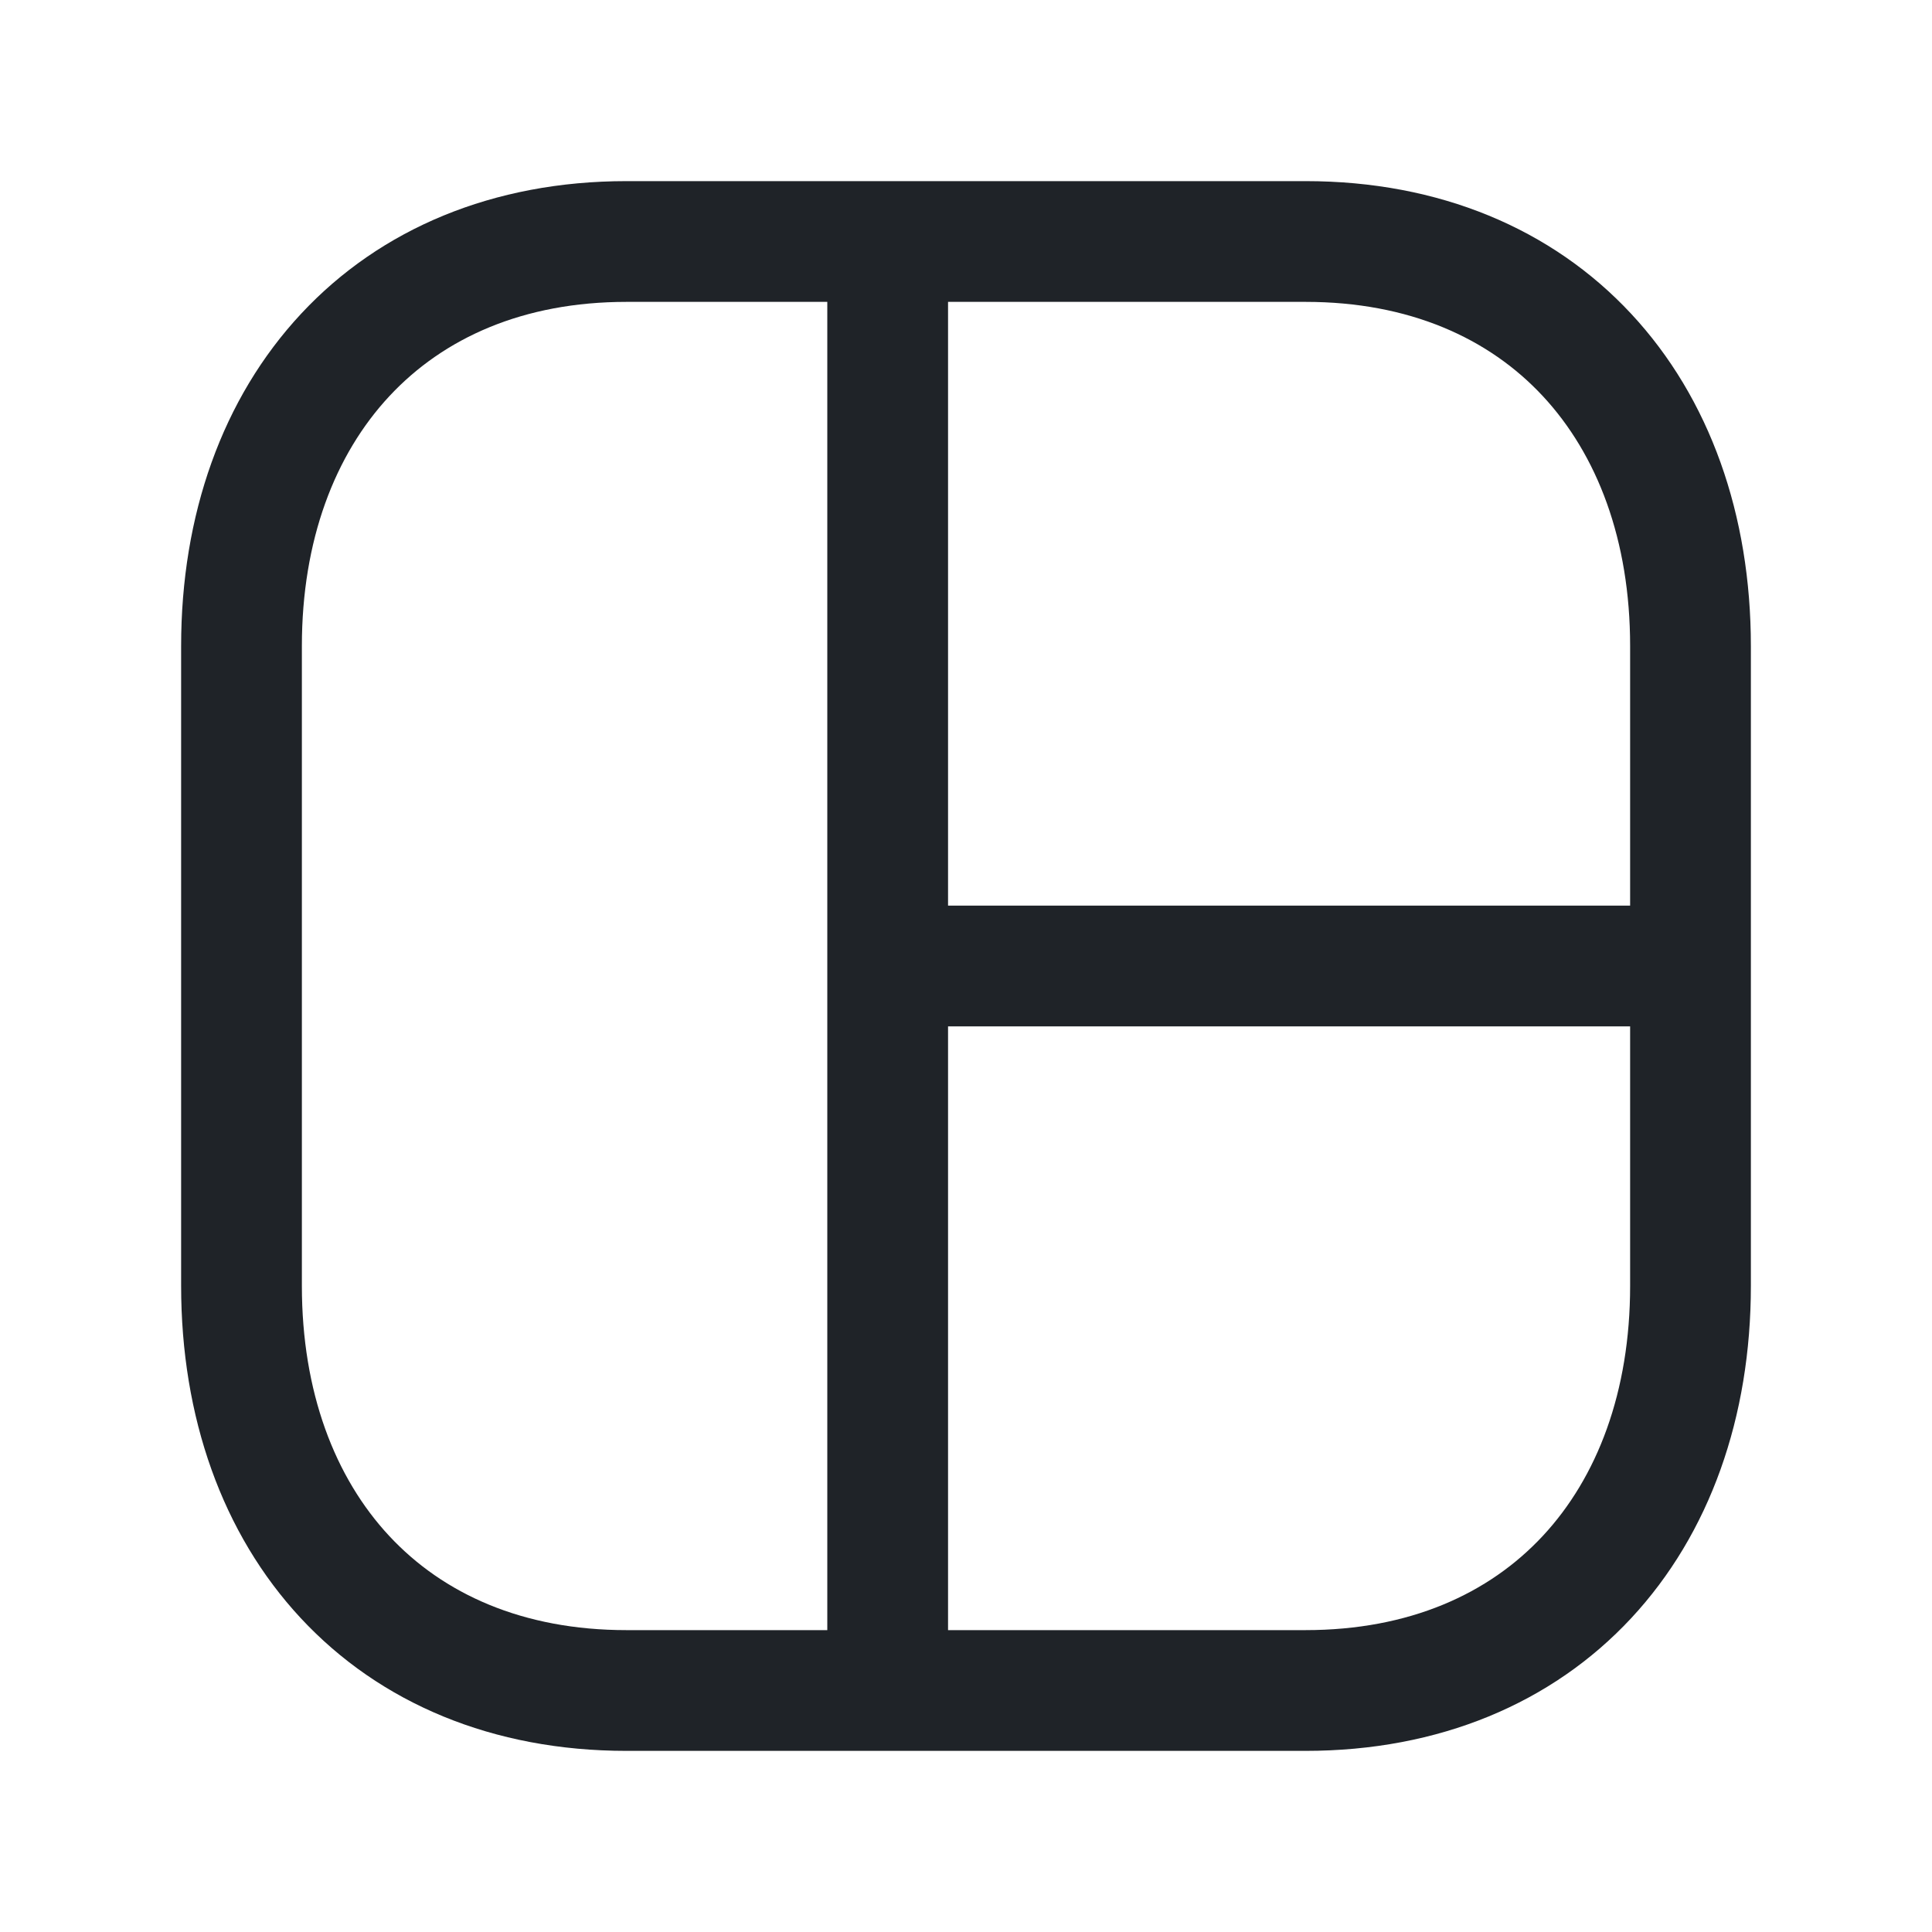 <svg width="24" height="24" viewBox="0 0 24 24" fill="none" xmlns="http://www.w3.org/2000/svg">
<path fill-rule="evenodd" clip-rule="evenodd" d="M21.75 11.969V8.026C21.75 6.399 21.241 4.948 20.263 3.898C19.279 2.841 17.877 2.25 16.218 2.25H7.783C6.128 2.25 4.725 2.841 3.741 3.897C2.761 4.948 2.25 6.398 2.25 8.026V15.973C2.25 17.601 2.759 19.051 3.737 20.102C4.721 21.159 6.124 21.75 7.783 21.75H16.216C17.876 21.75 19.279 21.159 20.263 20.102C21.241 19.051 21.75 17.601 21.75 15.973V12.031C21.75 12.021 21.75 12.011 21.75 12C21.75 11.989 21.75 11.979 21.75 11.969ZM4.838 4.92C4.16 5.647 3.75 6.71 3.75 8.026V15.973C3.75 17.291 4.159 18.354 4.835 19.08C5.505 19.8 6.494 20.25 7.783 20.25H10.277V3.75H7.783C6.499 3.75 5.51 4.199 4.838 4.92ZM11.777 12.75V20.25H16.216C17.506 20.25 18.495 19.8 19.165 19.08C19.841 18.354 20.25 17.291 20.25 15.973V12.75H11.777ZM20.25 11.25H11.777V3.75H16.218C17.506 3.75 18.495 4.2 19.165 4.92C19.841 5.646 20.25 6.708 20.25 8.026V11.25Z" fill="#1F2328"/>
</svg>
